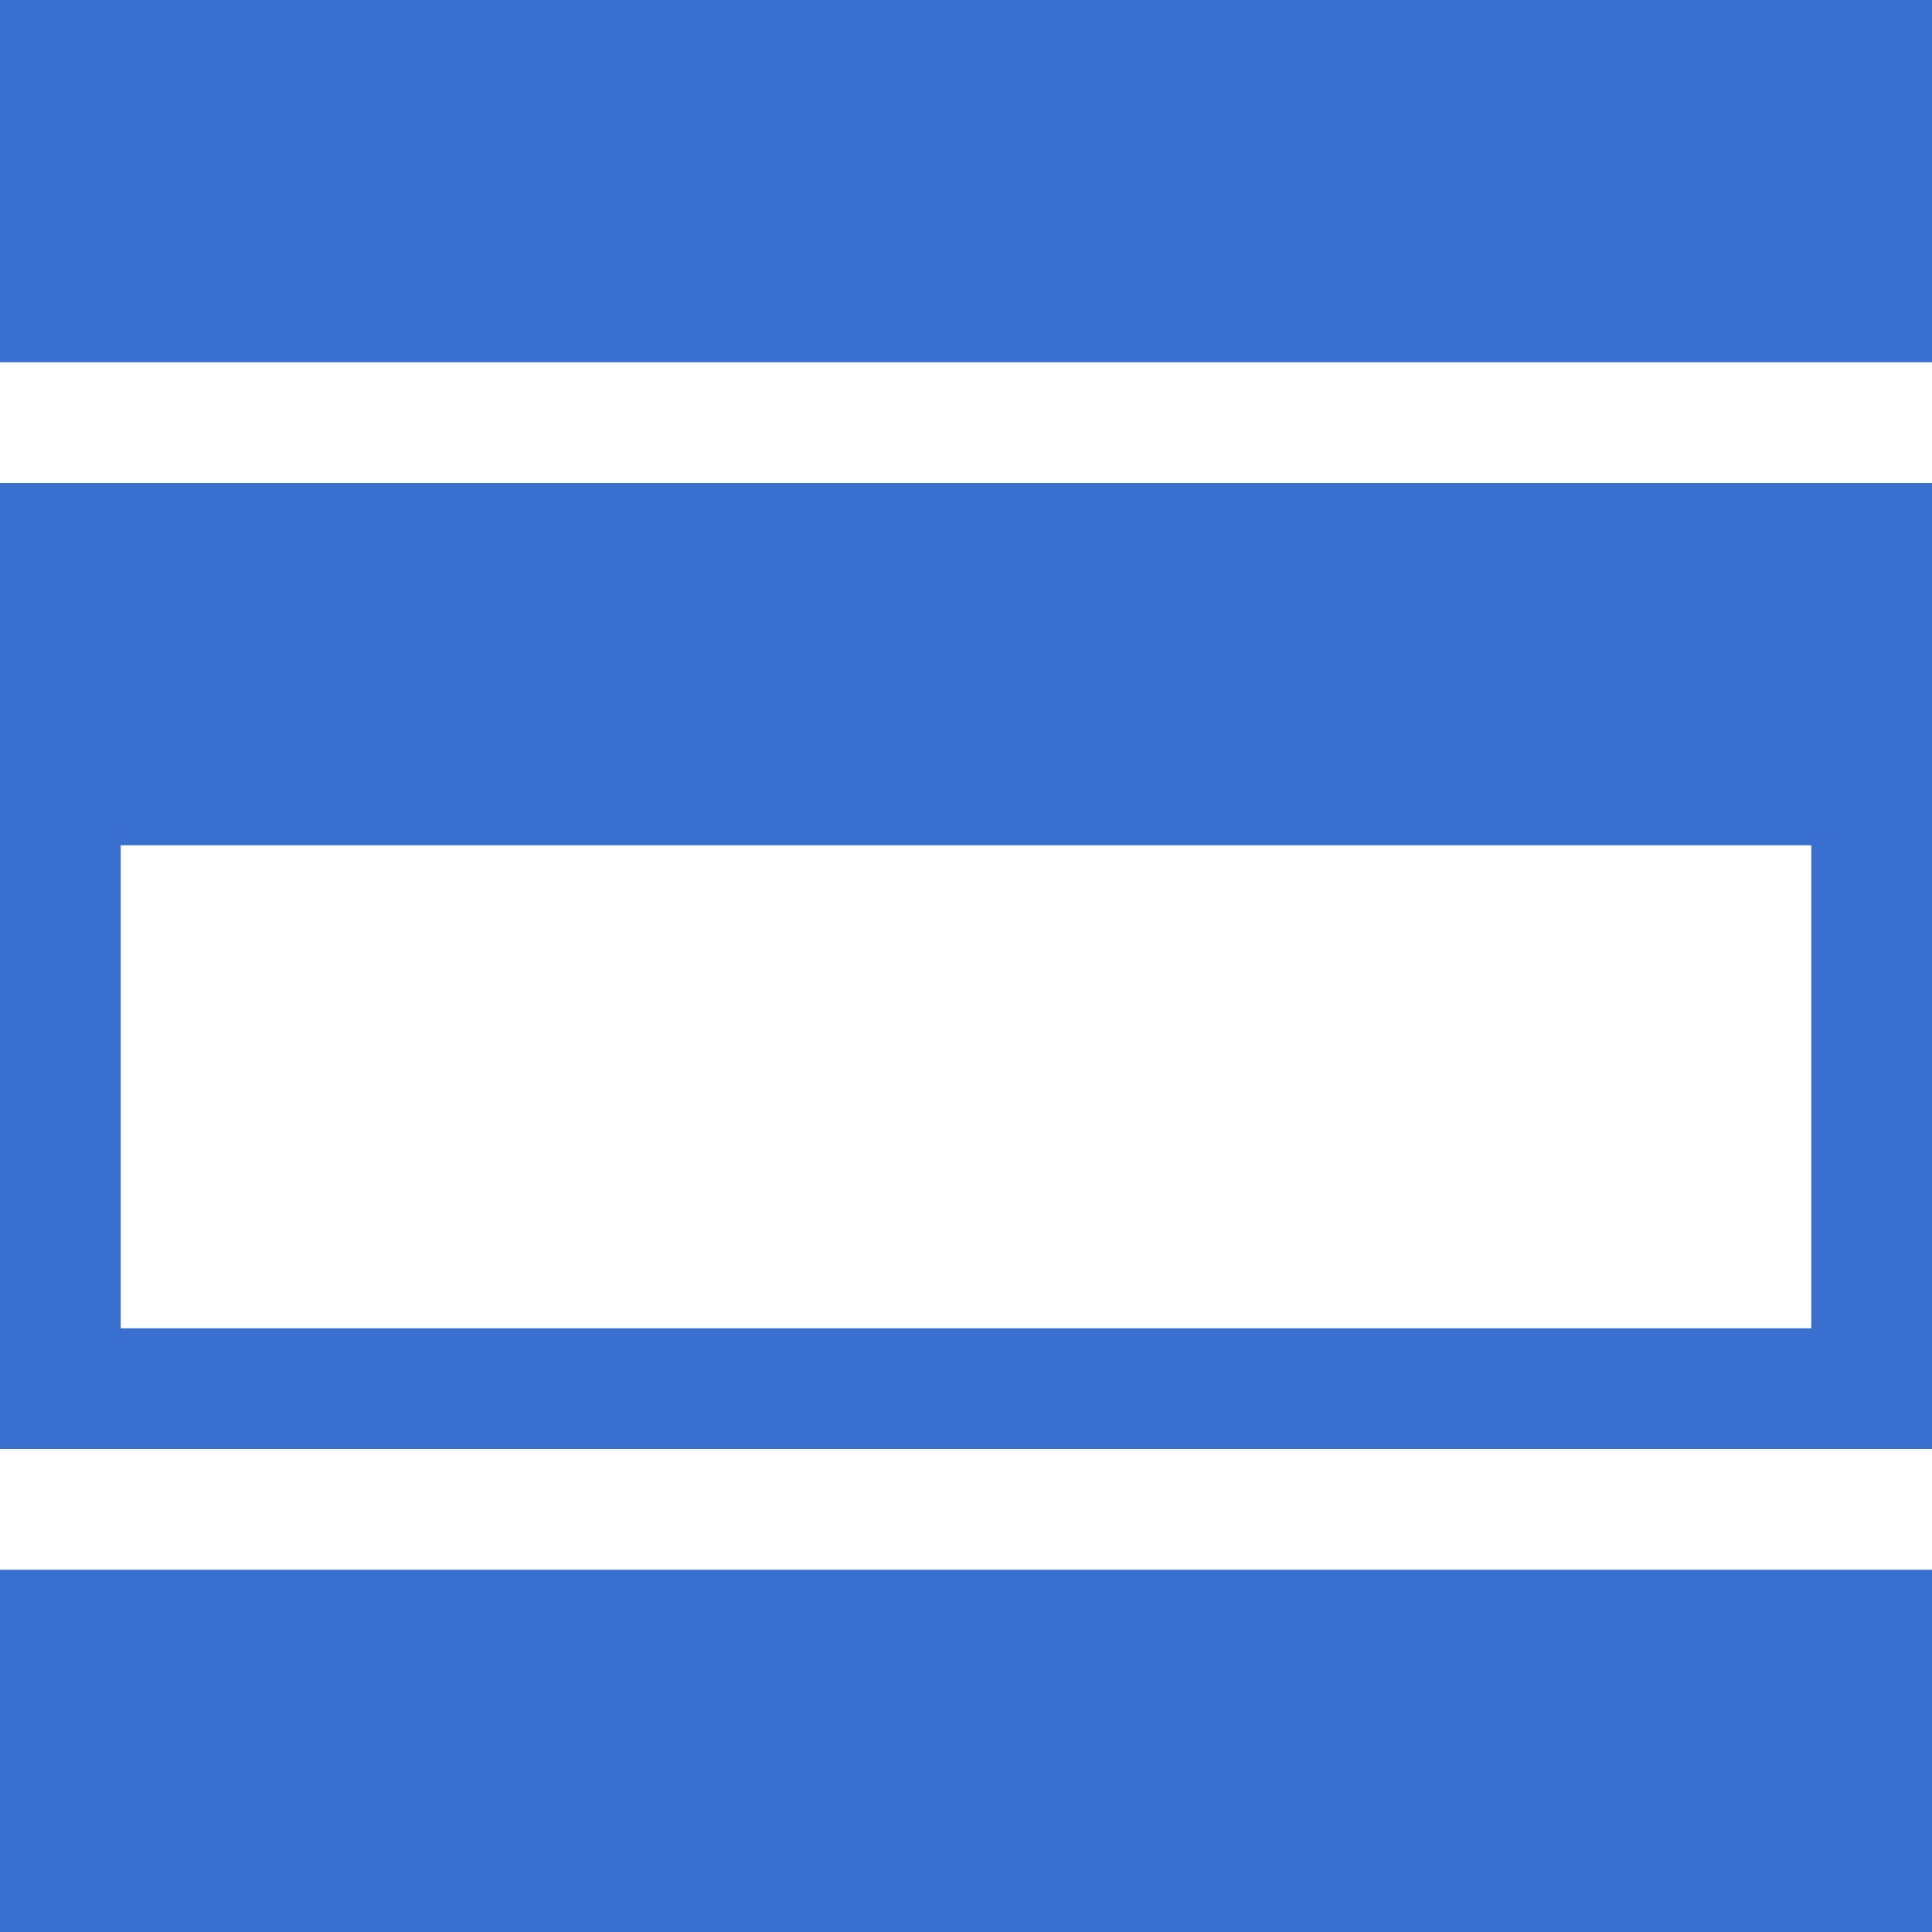 <svg width="25" height="25" viewBox="0 0 25 25" fill="none" xmlns="http://www.w3.org/2000/svg">
<g clip-path="url(#clip0_331_1233)">
<path d="M0 6.25V18.75H25V6.25H0ZM23.438 17.188H1.562V10.938H23.438V17.188ZM0 0H25V4.688H0V0ZM0 20.312H25V25H0V20.312Z" fill="#3970D0"/>
</g>
<defs>
<clipPath id="clip0_331_1233">
<rect width="25" height="25" fill="white"/>
</clipPath>
</defs>
</svg>
